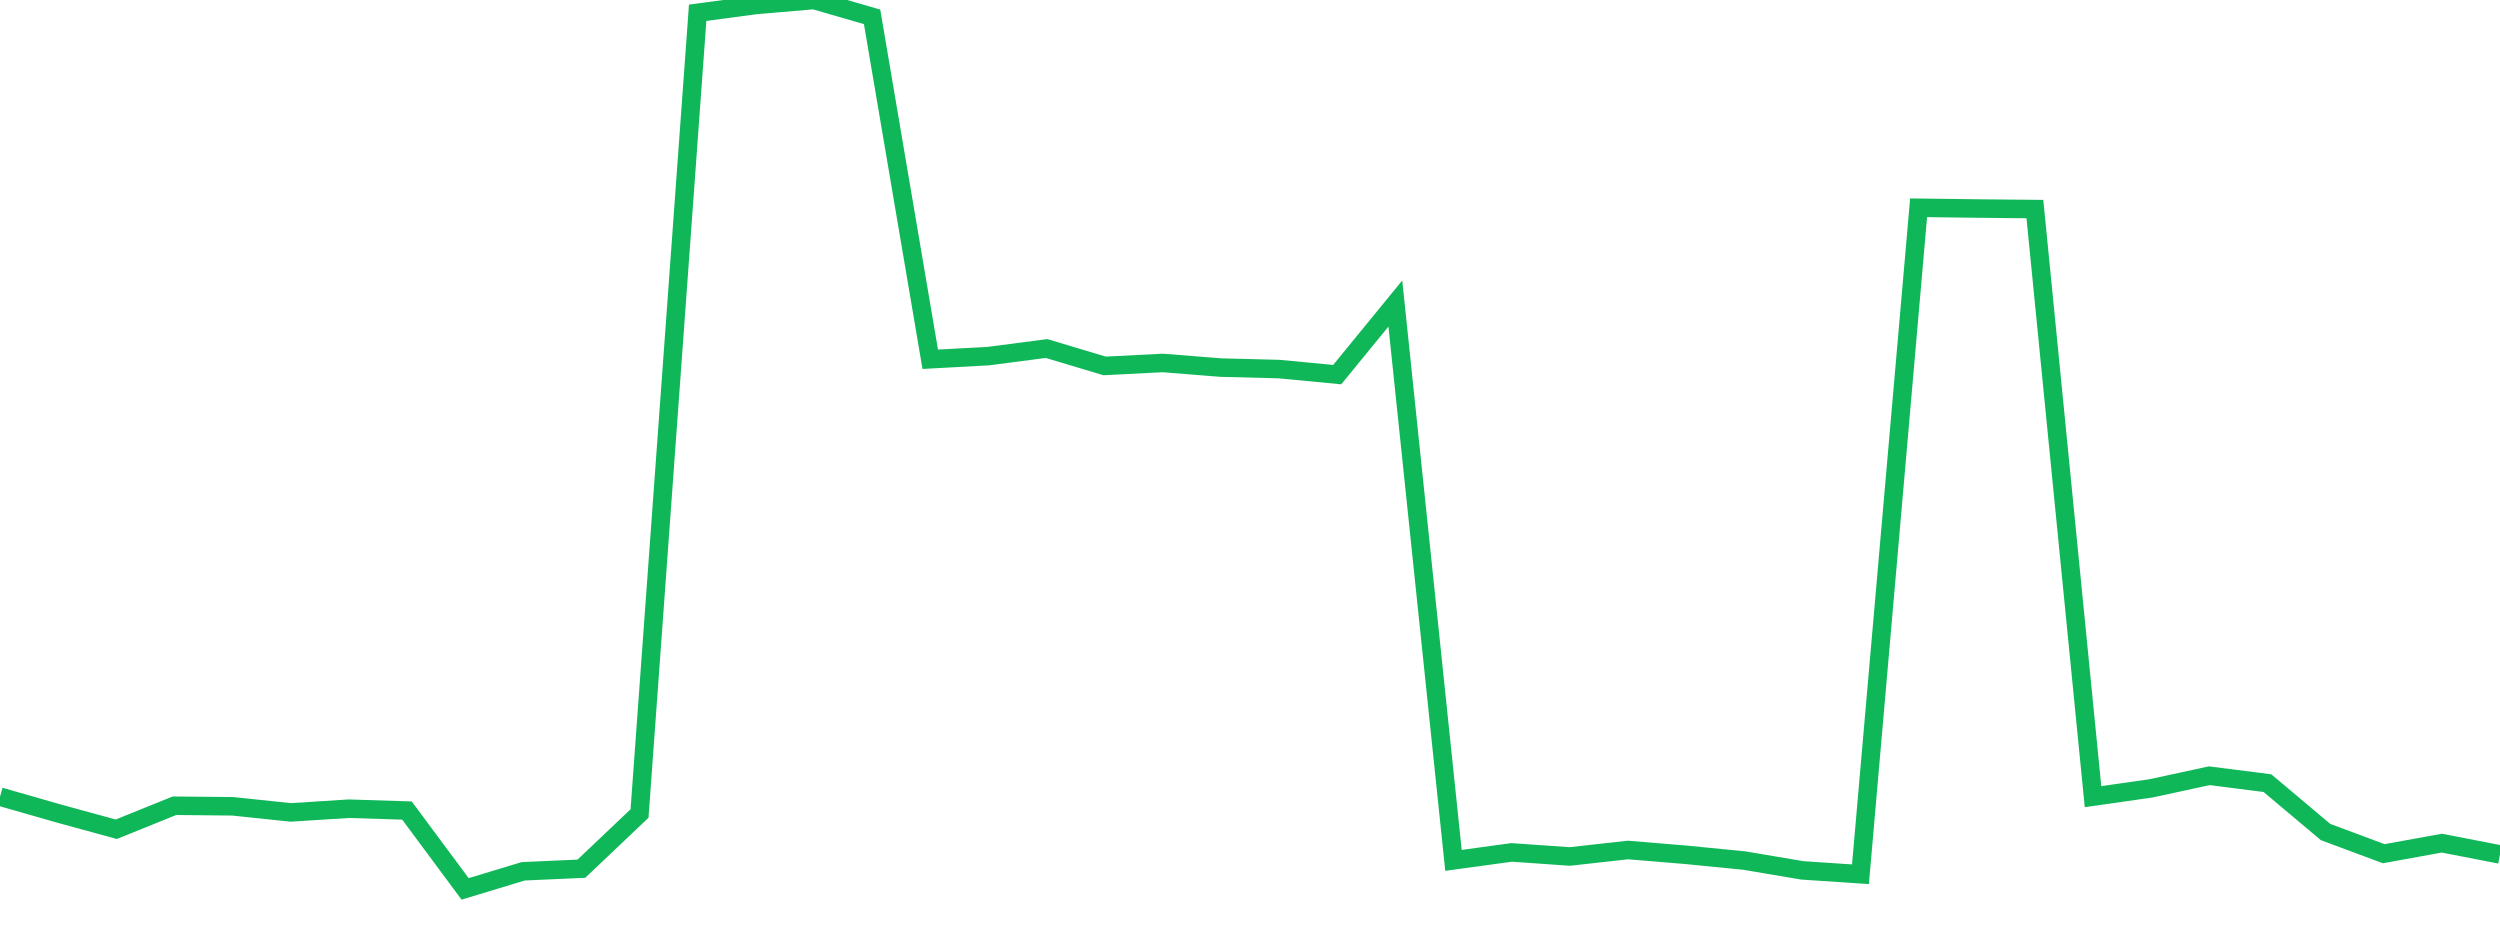 <?xml version="1.0" standalone="no"?>
<!DOCTYPE svg PUBLIC "-//W3C//DTD SVG 1.1//EN" "http://www.w3.org/Graphics/SVG/1.1/DTD/svg11.dtd">
<svg width="135" height="50" viewBox="0 0 135 50" preserveAspectRatio="none" class="sparkline" xmlns="http://www.w3.org/2000/svg"
xmlns:xlink="http://www.w3.org/1999/xlink"><path  class="sparkline--line" d="M 0 43.02 L 0 43.02 L 3.14 43.92 L 6.279 44.78 L 9.419 43.51 L 12.558 43.54 L 15.698 43.87 L 18.837 43.67 L 21.977 43.77 L 25.116 48 L 28.256 47.05 L 31.395 46.91 L 34.535 43.93 L 37.674 0.69 L 40.814 0.27 L 43.953 0 L 47.093 0.91 L 50.233 19.4 L 53.372 19.23 L 56.512 18.82 L 59.651 19.76 L 62.791 19.6 L 65.93 19.85 L 69.07 19.93 L 72.209 20.23 L 75.349 16.39 L 78.488 46.46 L 81.628 46.03 L 84.767 46.25 L 87.907 45.9 L 91.047 46.16 L 94.186 46.47 L 97.326 47 L 100.465 47.21 L 103.605 11.22 L 106.744 11.26 L 109.884 11.29 L 113.023 43.02 L 116.163 42.57 L 119.302 41.89 L 122.442 42.29 L 125.581 44.93 L 128.721 46.1 L 131.86 45.53 L 135 46.14" fill="none" stroke-width="1" stroke="#10b759"></path></svg>